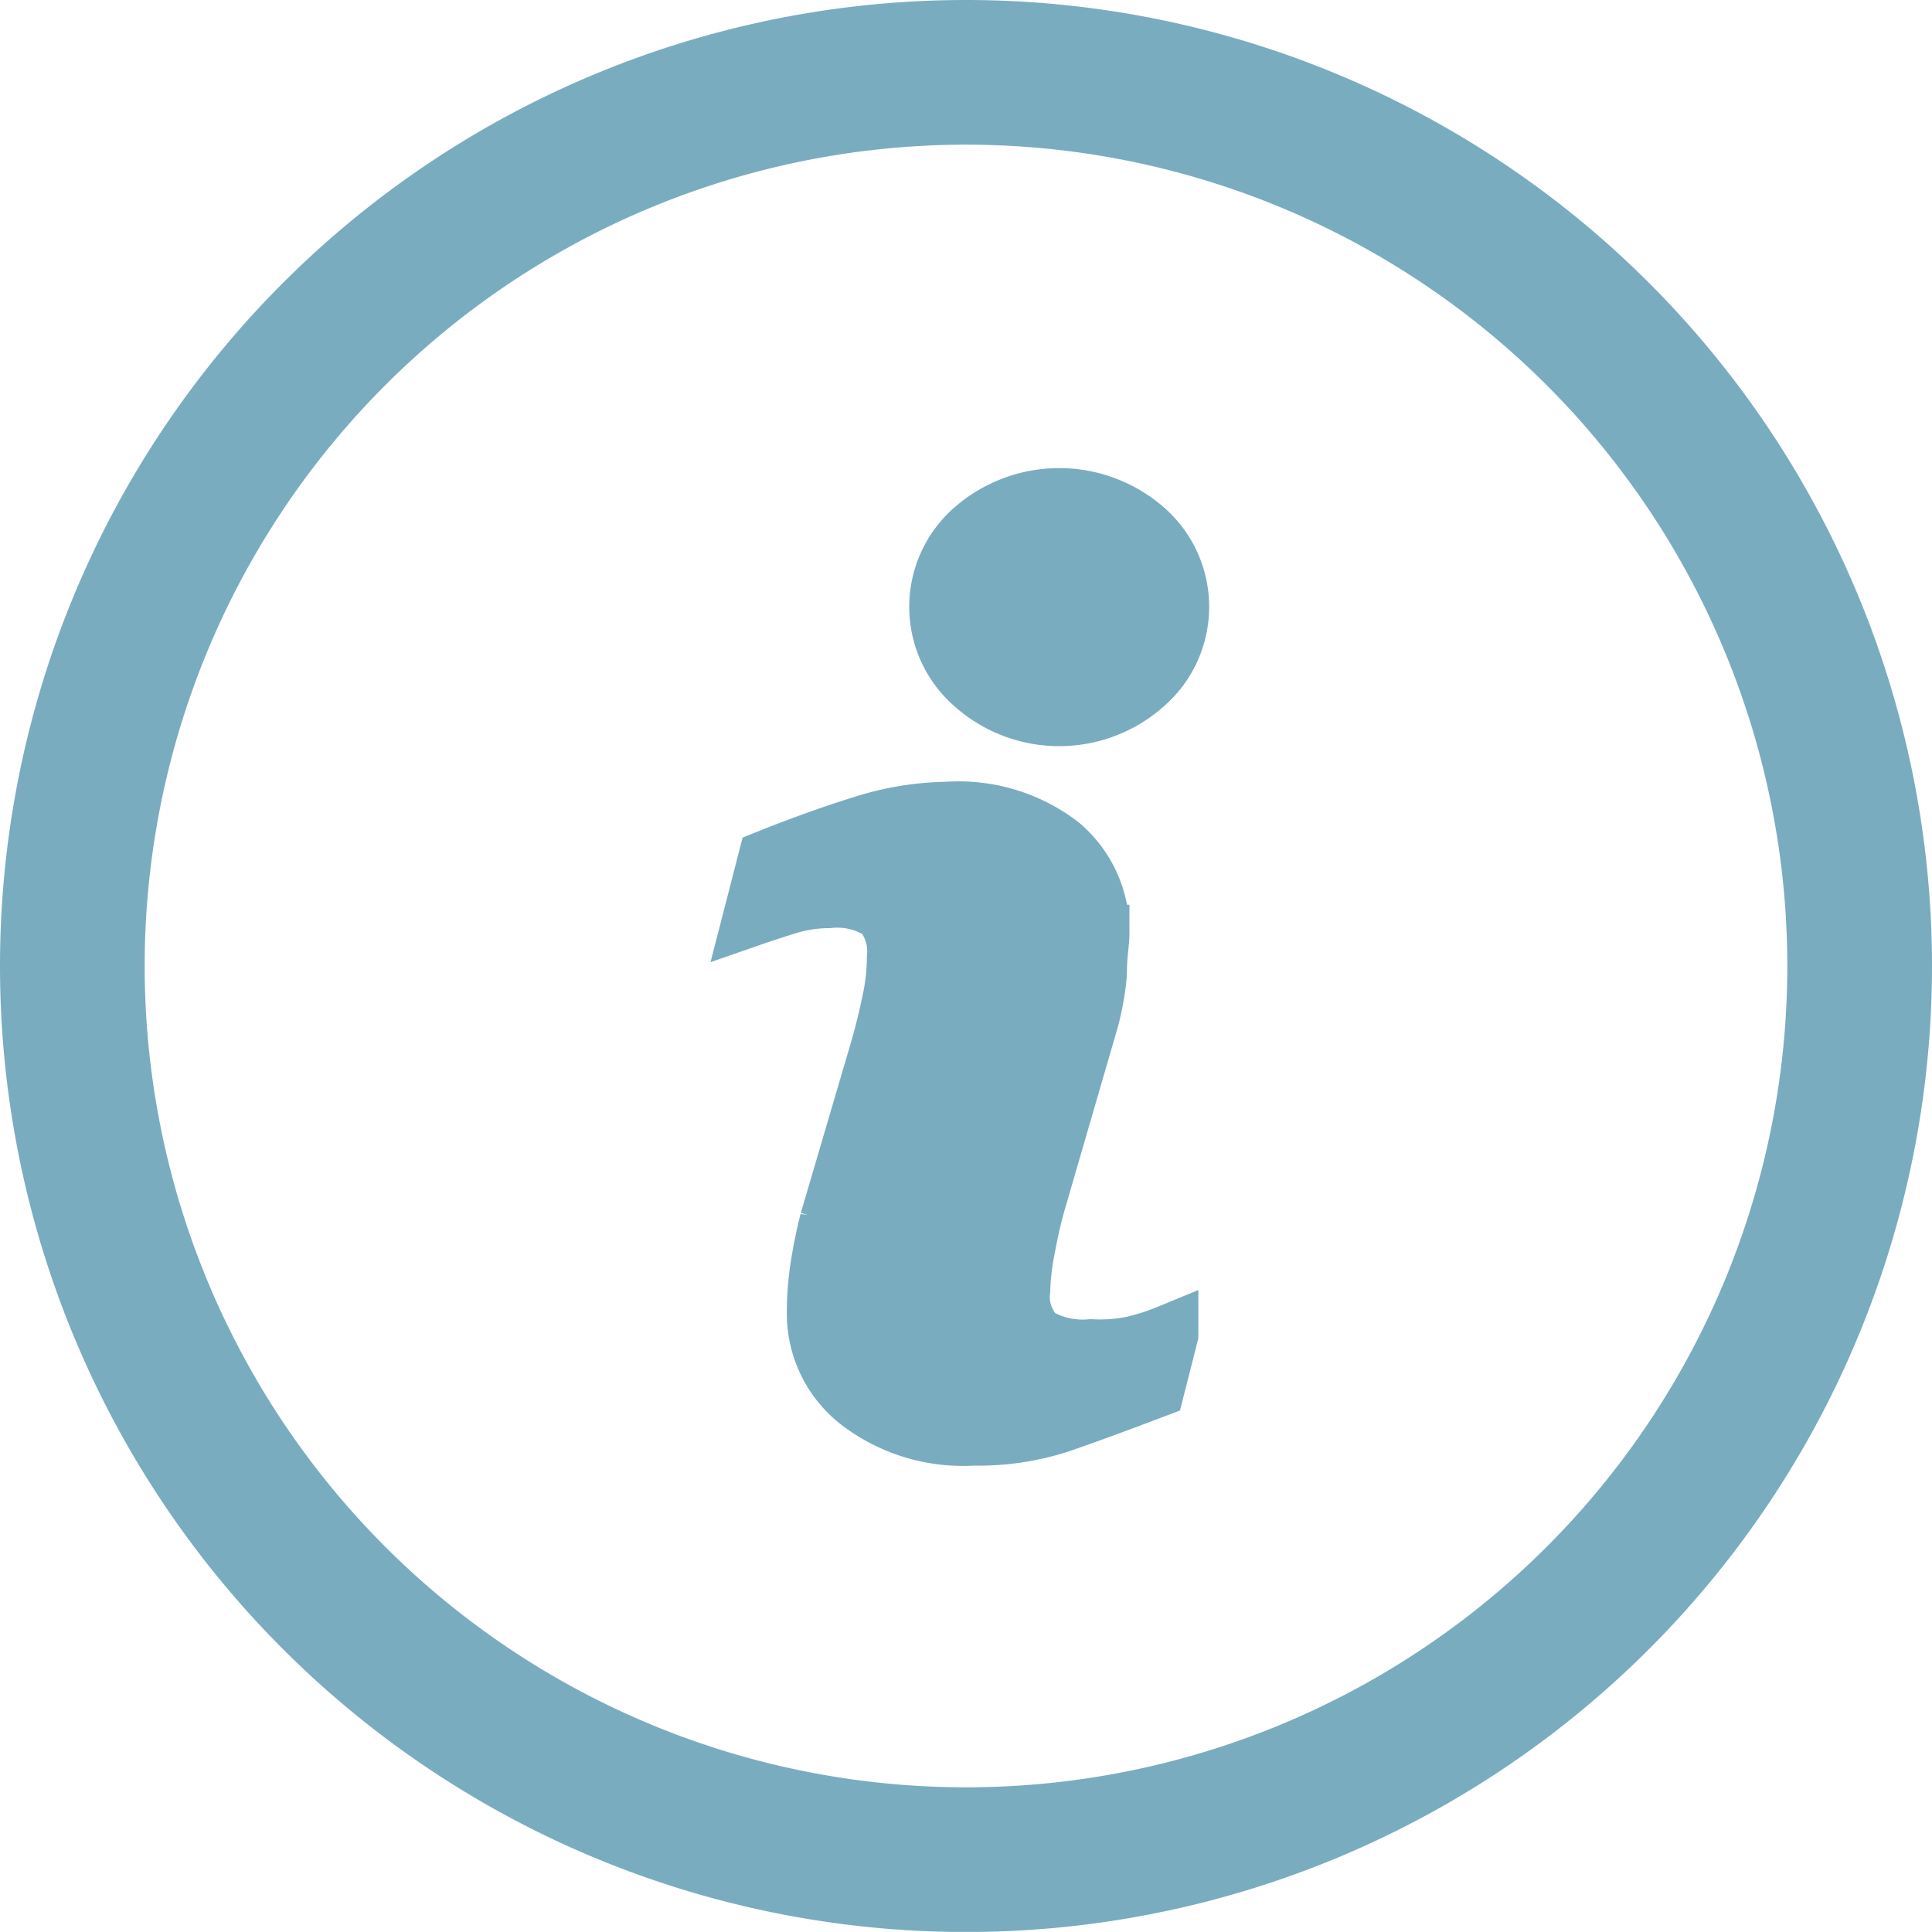 <svg xmlns="http://www.w3.org/2000/svg" width="22.7" height="22.699" viewBox="0 0 22.7 22.699">
  <g id="Info_Icon_" data-name="Info Icon " transform="translate(0.35 0.35)">
    <g id="Gruppe_450" data-name="Gruppe 450">
      <g id="Gruppe_449" data-name="Gruppe 449">
        <path id="Pfad_3141" data-name="Pfad 3141" d="M201.788,219.978a1.07,1.07,0,0,1-.645-.145.67.67,0,0,1-.185-.55,2.857,2.857,0,0,1,.06-.5,5.5,5.5,0,0,1,.13-.56l.59-2.03a3.074,3.074,0,0,0,.12-.615c0-.225.03-.38.03-.47a1.315,1.315,0,0,0-.465-1.045,1.955,1.955,0,0,0-1.32-.4,3.425,3.425,0,0,0-1,.165q-.53.165-1.115.4l-.17.66c.115-.04.255-.085.415-.135a1.7,1.7,0,0,1,.47-.07.96.96,0,0,1,.635.155.725.725,0,0,1,.165.545,2.373,2.373,0,0,1-.055.5q-.053.263-.135.555l-.6,2.04a5.835,5.835,0,0,0-.115.575,3.573,3.573,0,0,0-.035.5,1.3,1.3,0,0,0,.5,1.035,2,2,0,0,0,1.34.41,3.084,3.084,0,0,0,1-.145q.425-.145,1.135-.415l.16-.63a2.762,2.762,0,0,1-.4.13A1.9,1.9,0,0,1,201.788,219.978Z" transform="translate(-189.318 -204.478)" fill="#7aacbf" stroke="#7aacbf" stroke-width="0.7"/>
        <path id="Pfad_3142" data-name="Pfad 3142" d="M250.975,128.365a1.521,1.521,0,0,0-2,0,1.2,1.2,0,0,0,0,1.81,1.5,1.5,0,0,0,2,0,1.2,1.2,0,0,0,0-1.81Z" transform="translate(-237.88 -122.49)" fill="#7aacbf" stroke="#7aacbf" stroke-width="0.7"/>
        <path id="Pfad_3143" data-name="Pfad 3143" d="M11,0A11,11,0,1,0,22,11,11,11,0,0,0,11,0Zm0,21A10,10,0,1,1,21,11,10,10,0,0,1,11,21Z" fill="#7aacbf" stroke="#7aacbf" stroke-width="0.7"/>
      </g>
    </g>
  </g>
</svg>
